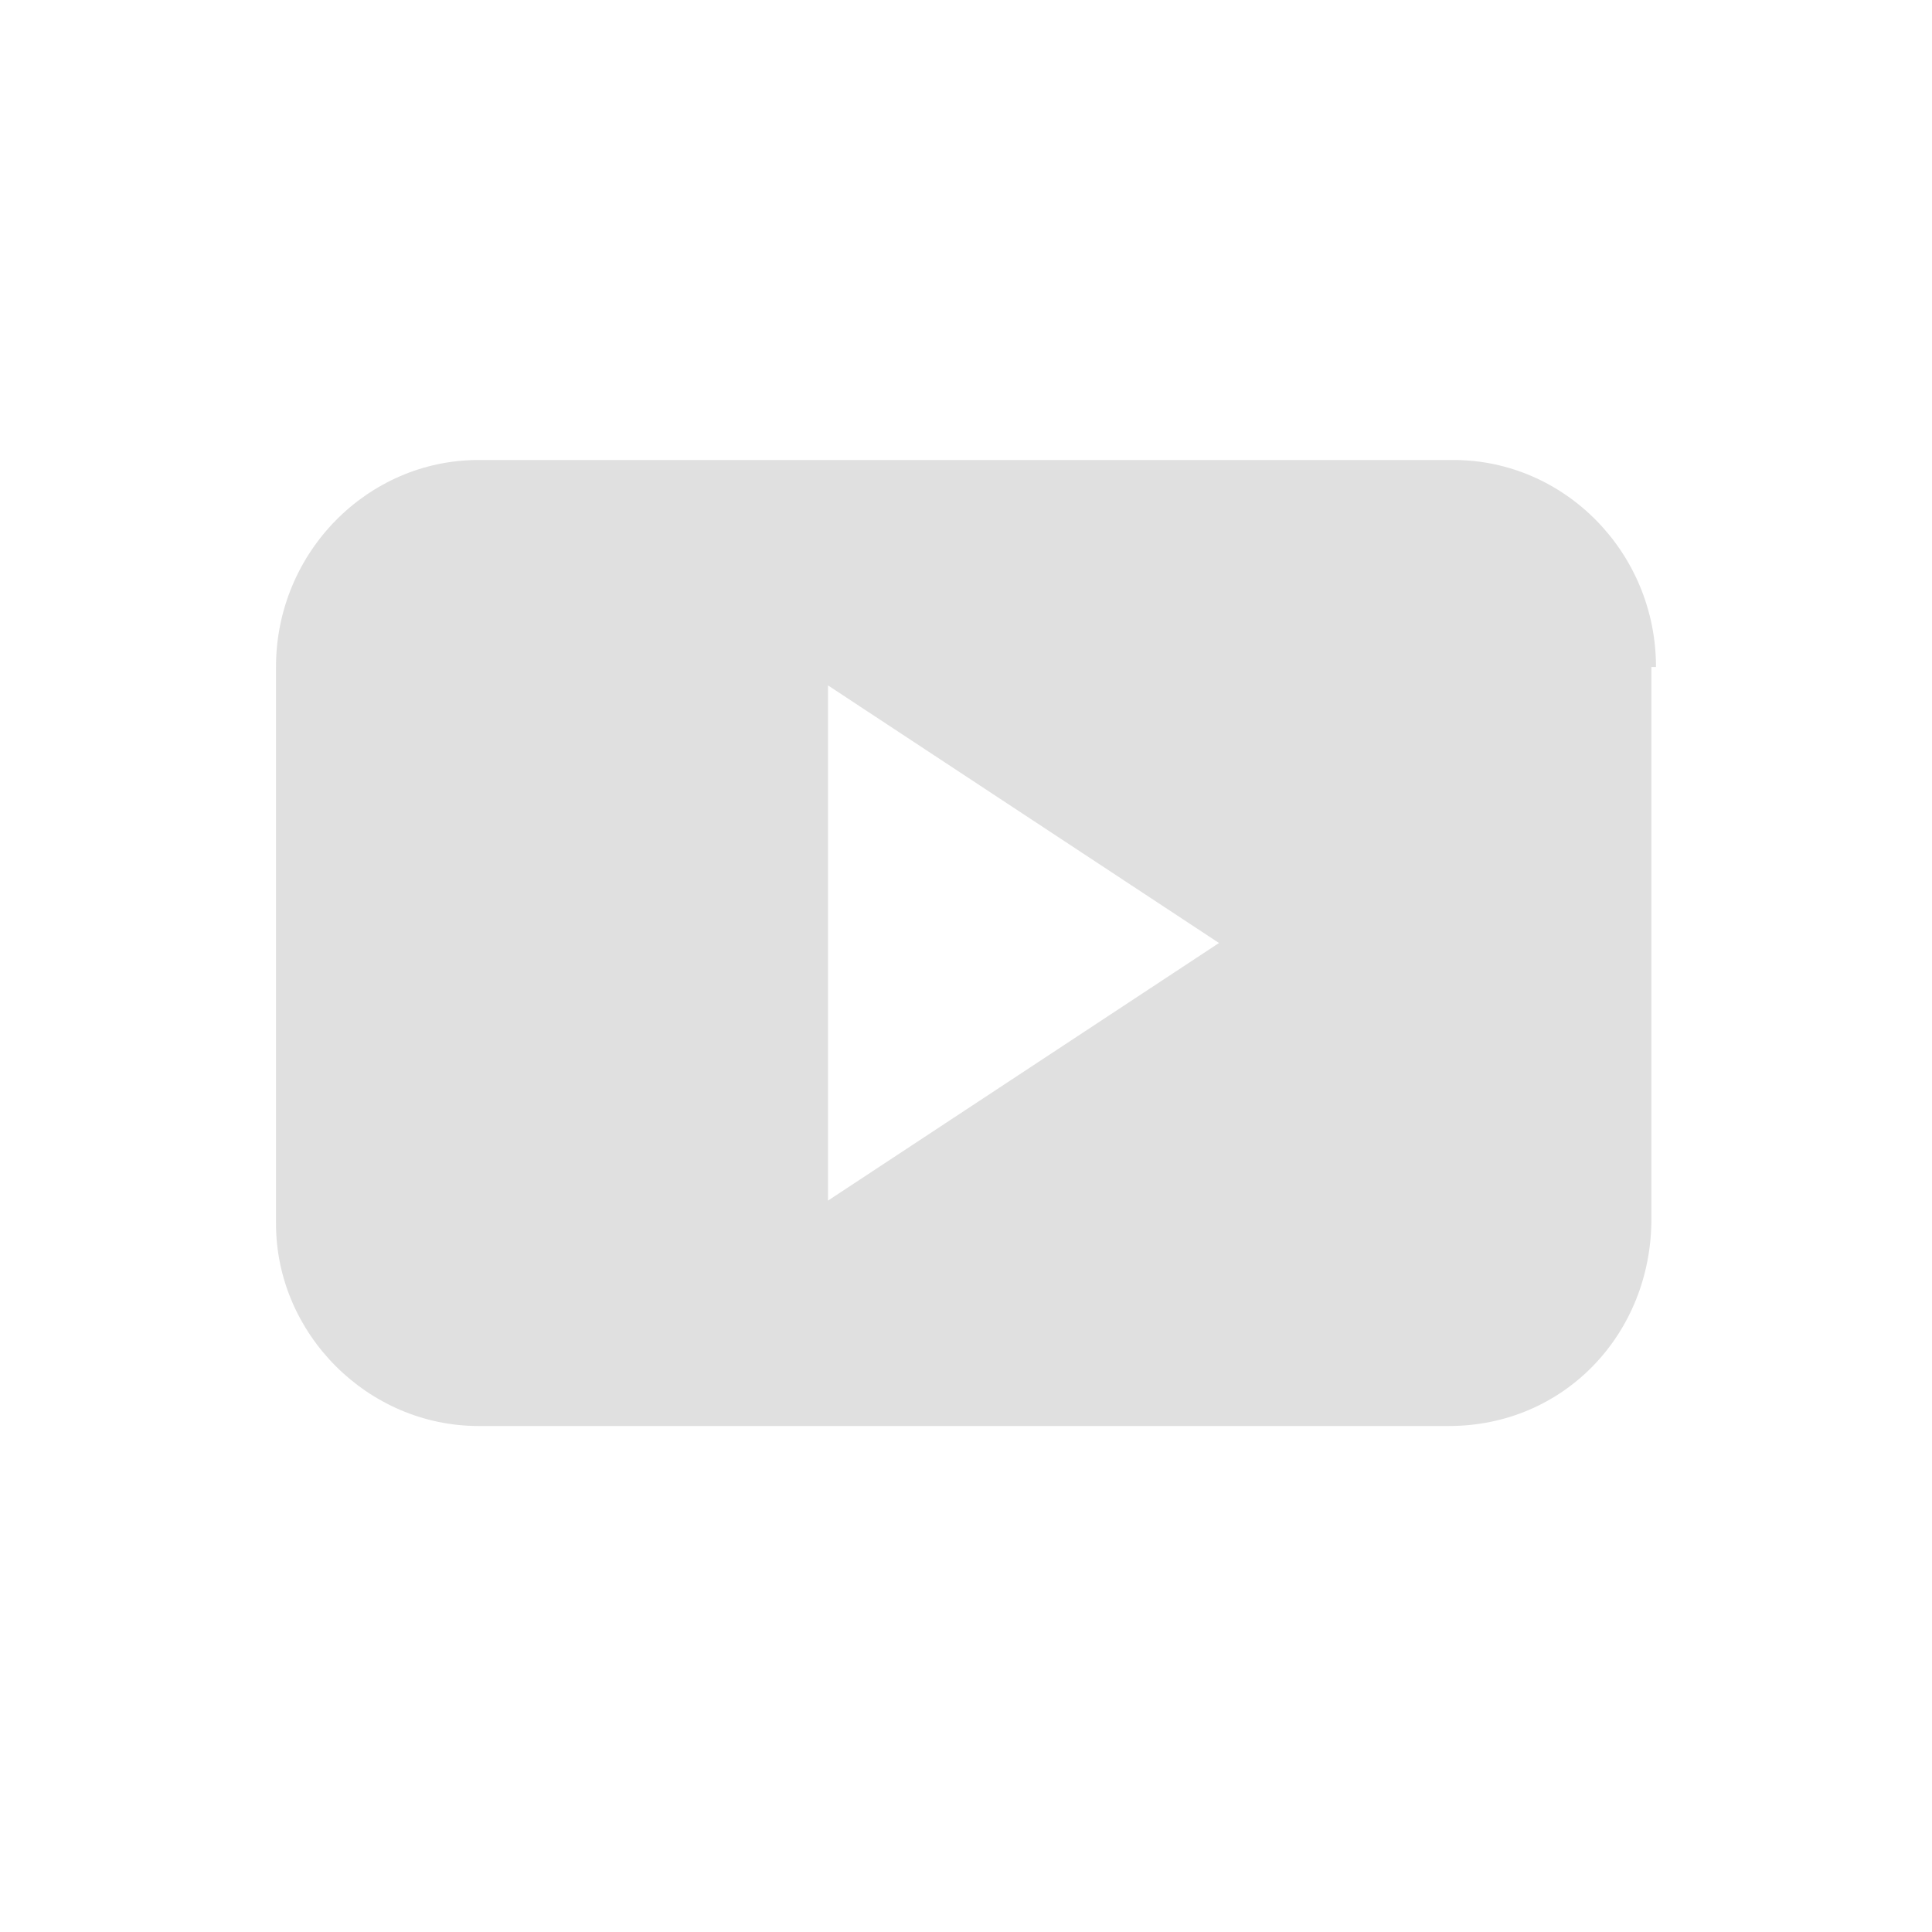 <?xml version="1.0" encoding="utf-8"?>
<!-- Generator: Adobe Illustrator 19.1.0, SVG Export Plug-In . SVG Version: 6.00 Build 0)  -->
<!DOCTYPE svg PUBLIC "-//W3C//DTD SVG 1.1//EN" "http://www.w3.org/Graphics/SVG/1.1/DTD/svg11.dtd">
<svg version="1.1" id="Layer_1" xmlns="http://www.w3.org/2000/svg" xmlns:xlink="http://www.w3.org/1999/xlink" x="0px" y="0px"
	 viewBox="0 0 42 42" enable-background="new 0 0 42 42" xml:space="preserve">
<g>
	<path fill-rule="evenodd" clip-rule="evenodd" fill="#E0E0E0" d="M36,14.5c0-2.5-2-4.5-4.4-4.5H10.4C8,10,6,12,6,14.5v12.1
		C6,29,8,31,10.4,31h21.1c2.5,0,4.4-2,4.4-4.5V14.5z M18,26.1V14.9l8.5,5.6L18,26.1z M17.3,25.1"/>
</g>
</svg>
